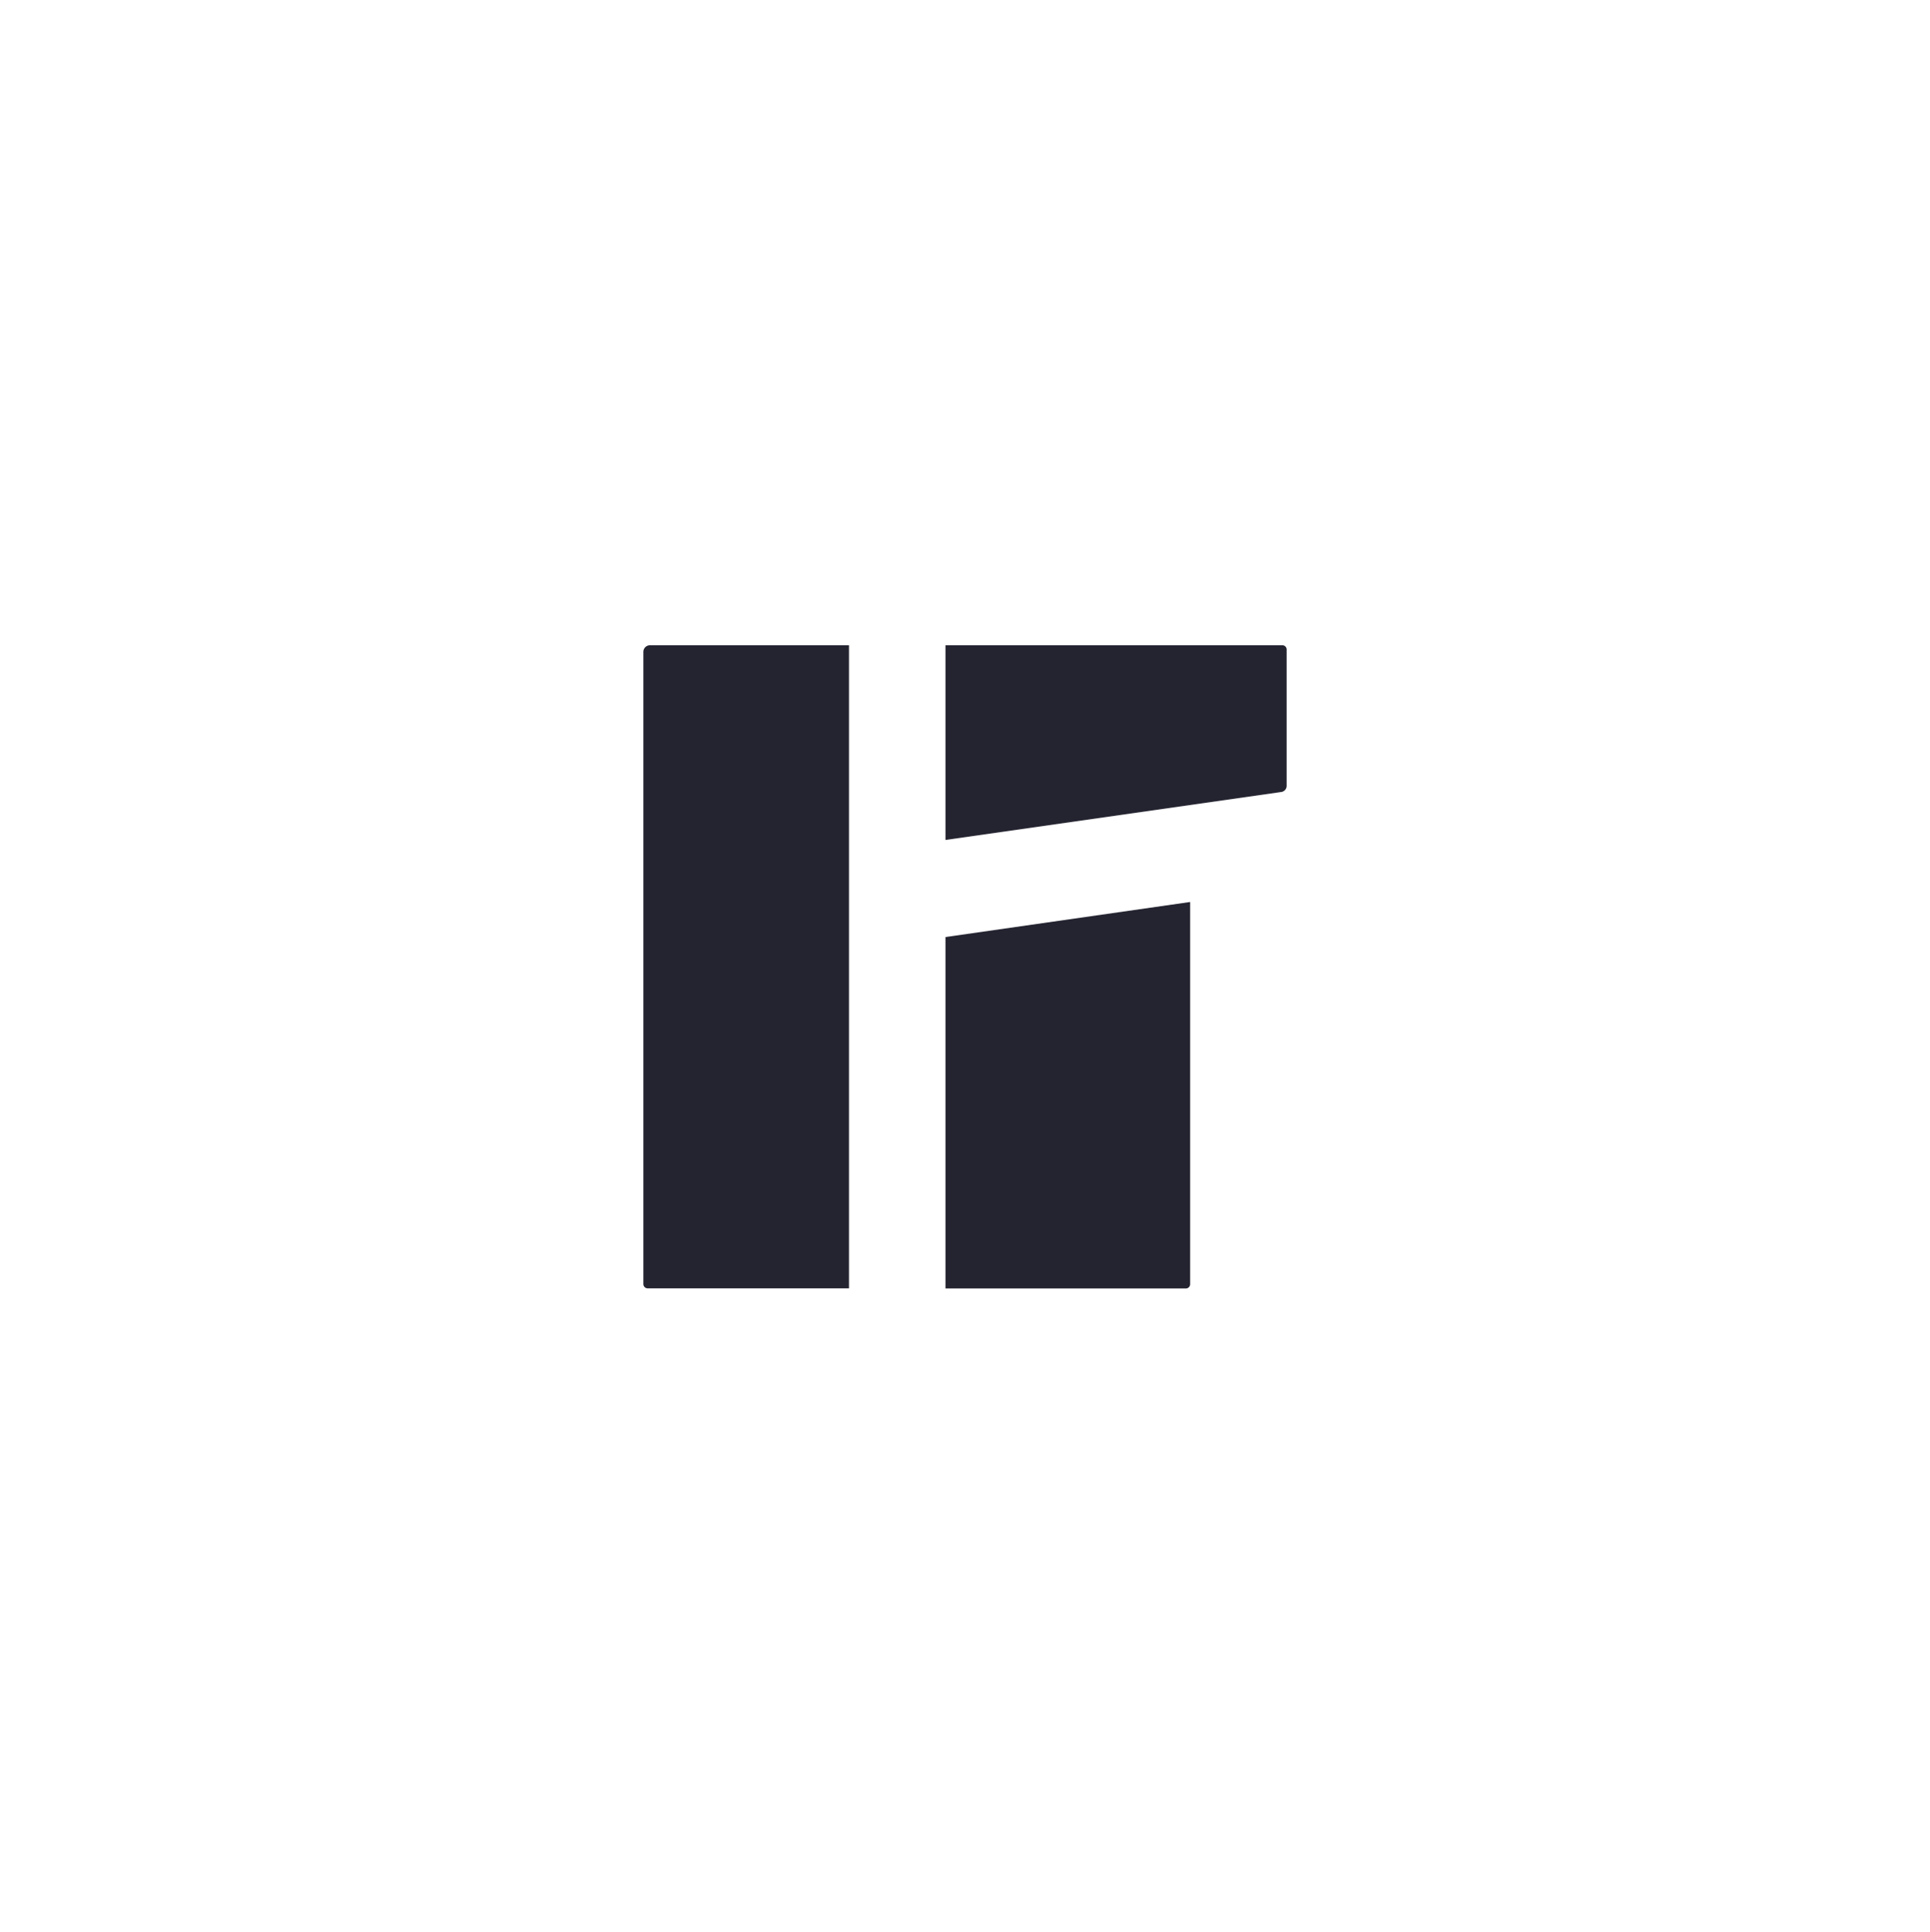 <svg xmlns="http://www.w3.org/2000/svg" viewBox="0 0 445.37 445.84"><defs><style>.cls-1{fill:#242431;}</style></defs><title>Hazy_Icon_Black_01</title><g id="Lager_1" data-name="Lager 1"><path class="cls-1" d="M218.18,216.27v81.11h55.46a1,1,0,0,0,1-1V208.18Z"/><path class="cls-1" d="M148.46,150.46V296.35a1,1,0,0,0,1,1h46.45V148.92H150A1.54,1.54,0,0,0,148.46,150.46Z"/><path class="cls-1" d="M295.89,148.92H218.18v44.94l77.49-11.07a1.44,1.44,0,0,0,1.24-1.42V150A1,1,0,0,0,295.89,148.92Z"/></g></svg>
